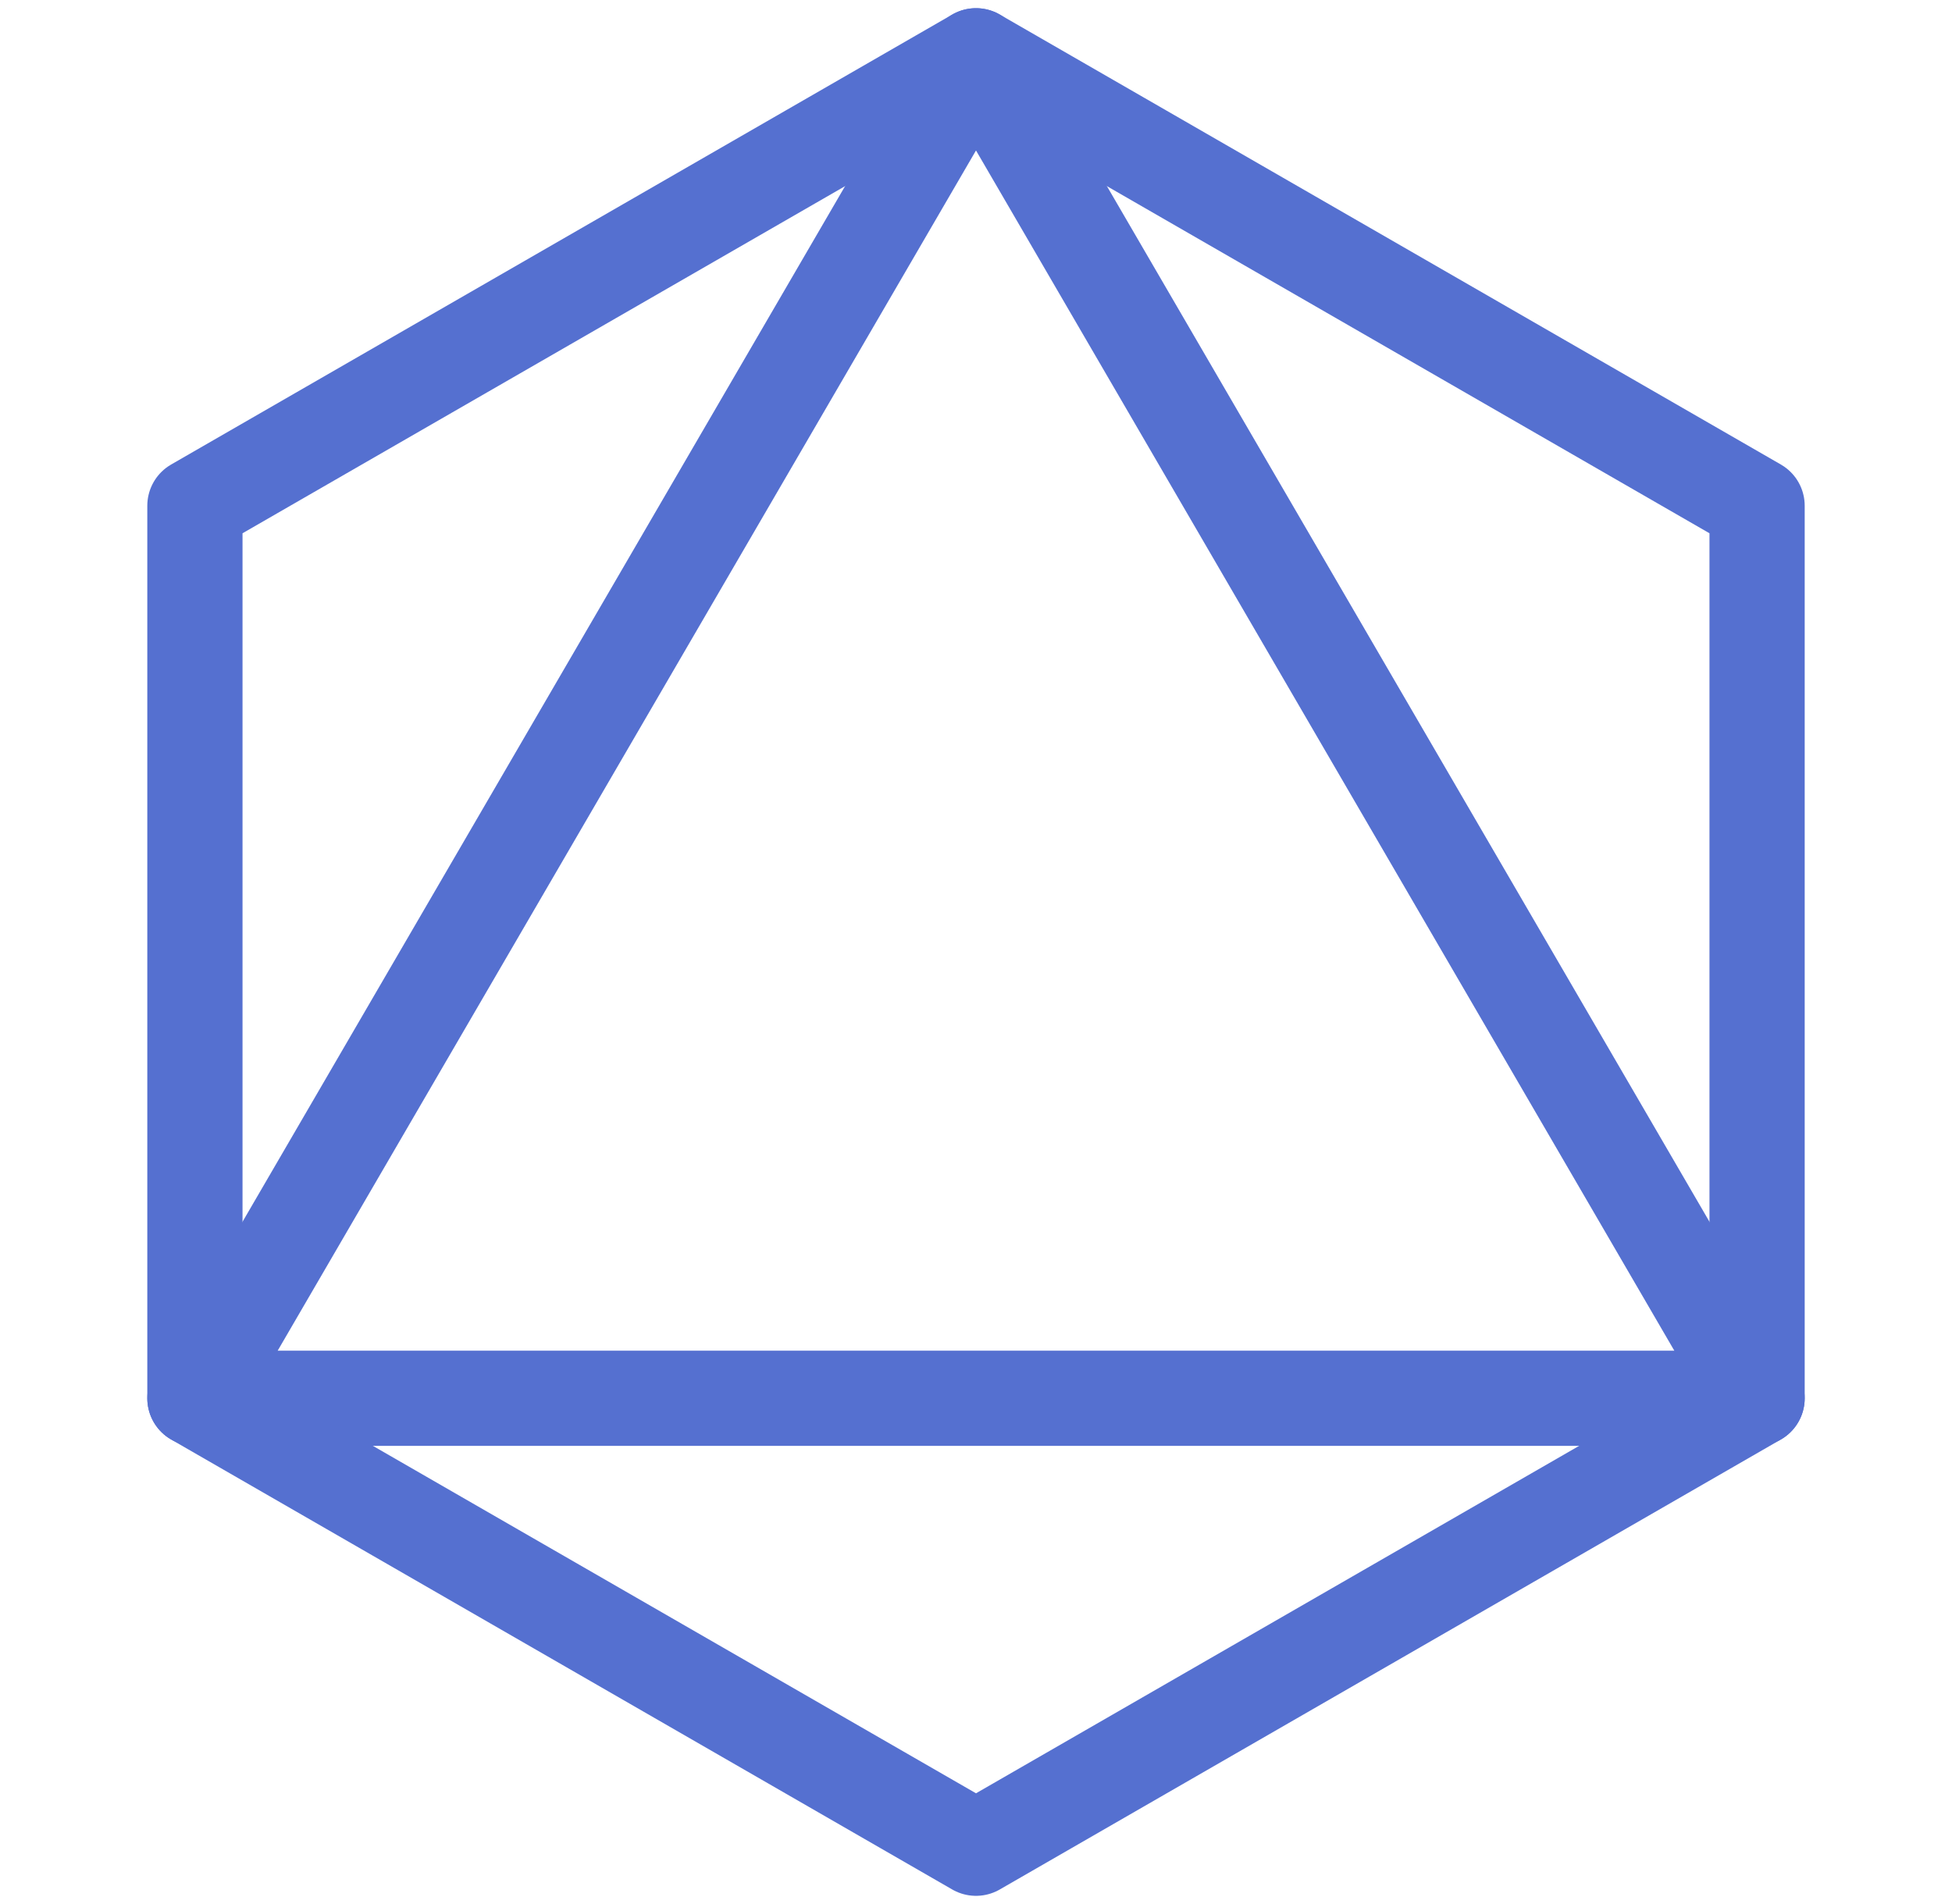 <svg width="41" height="40" viewBox="0 0 41 40" fill="none" xmlns="http://www.w3.org/2000/svg">
<path d="M20.5 1.172L4.094 29.375H36.906L20.5 1.172Z" stroke="#5570D0" stroke-width="2" stroke-miterlimit="10" stroke-linecap="round" stroke-linejoin="round"/>
<path d="M36.906 29.375L20.5 38.828L4.094 29.375V10.625L20.5 1.172L36.906 10.625V29.375Z" stroke="#5570D0" stroke-width="2" stroke-miterlimit="10" stroke-linecap="round" stroke-linejoin="round"/>
</svg>
